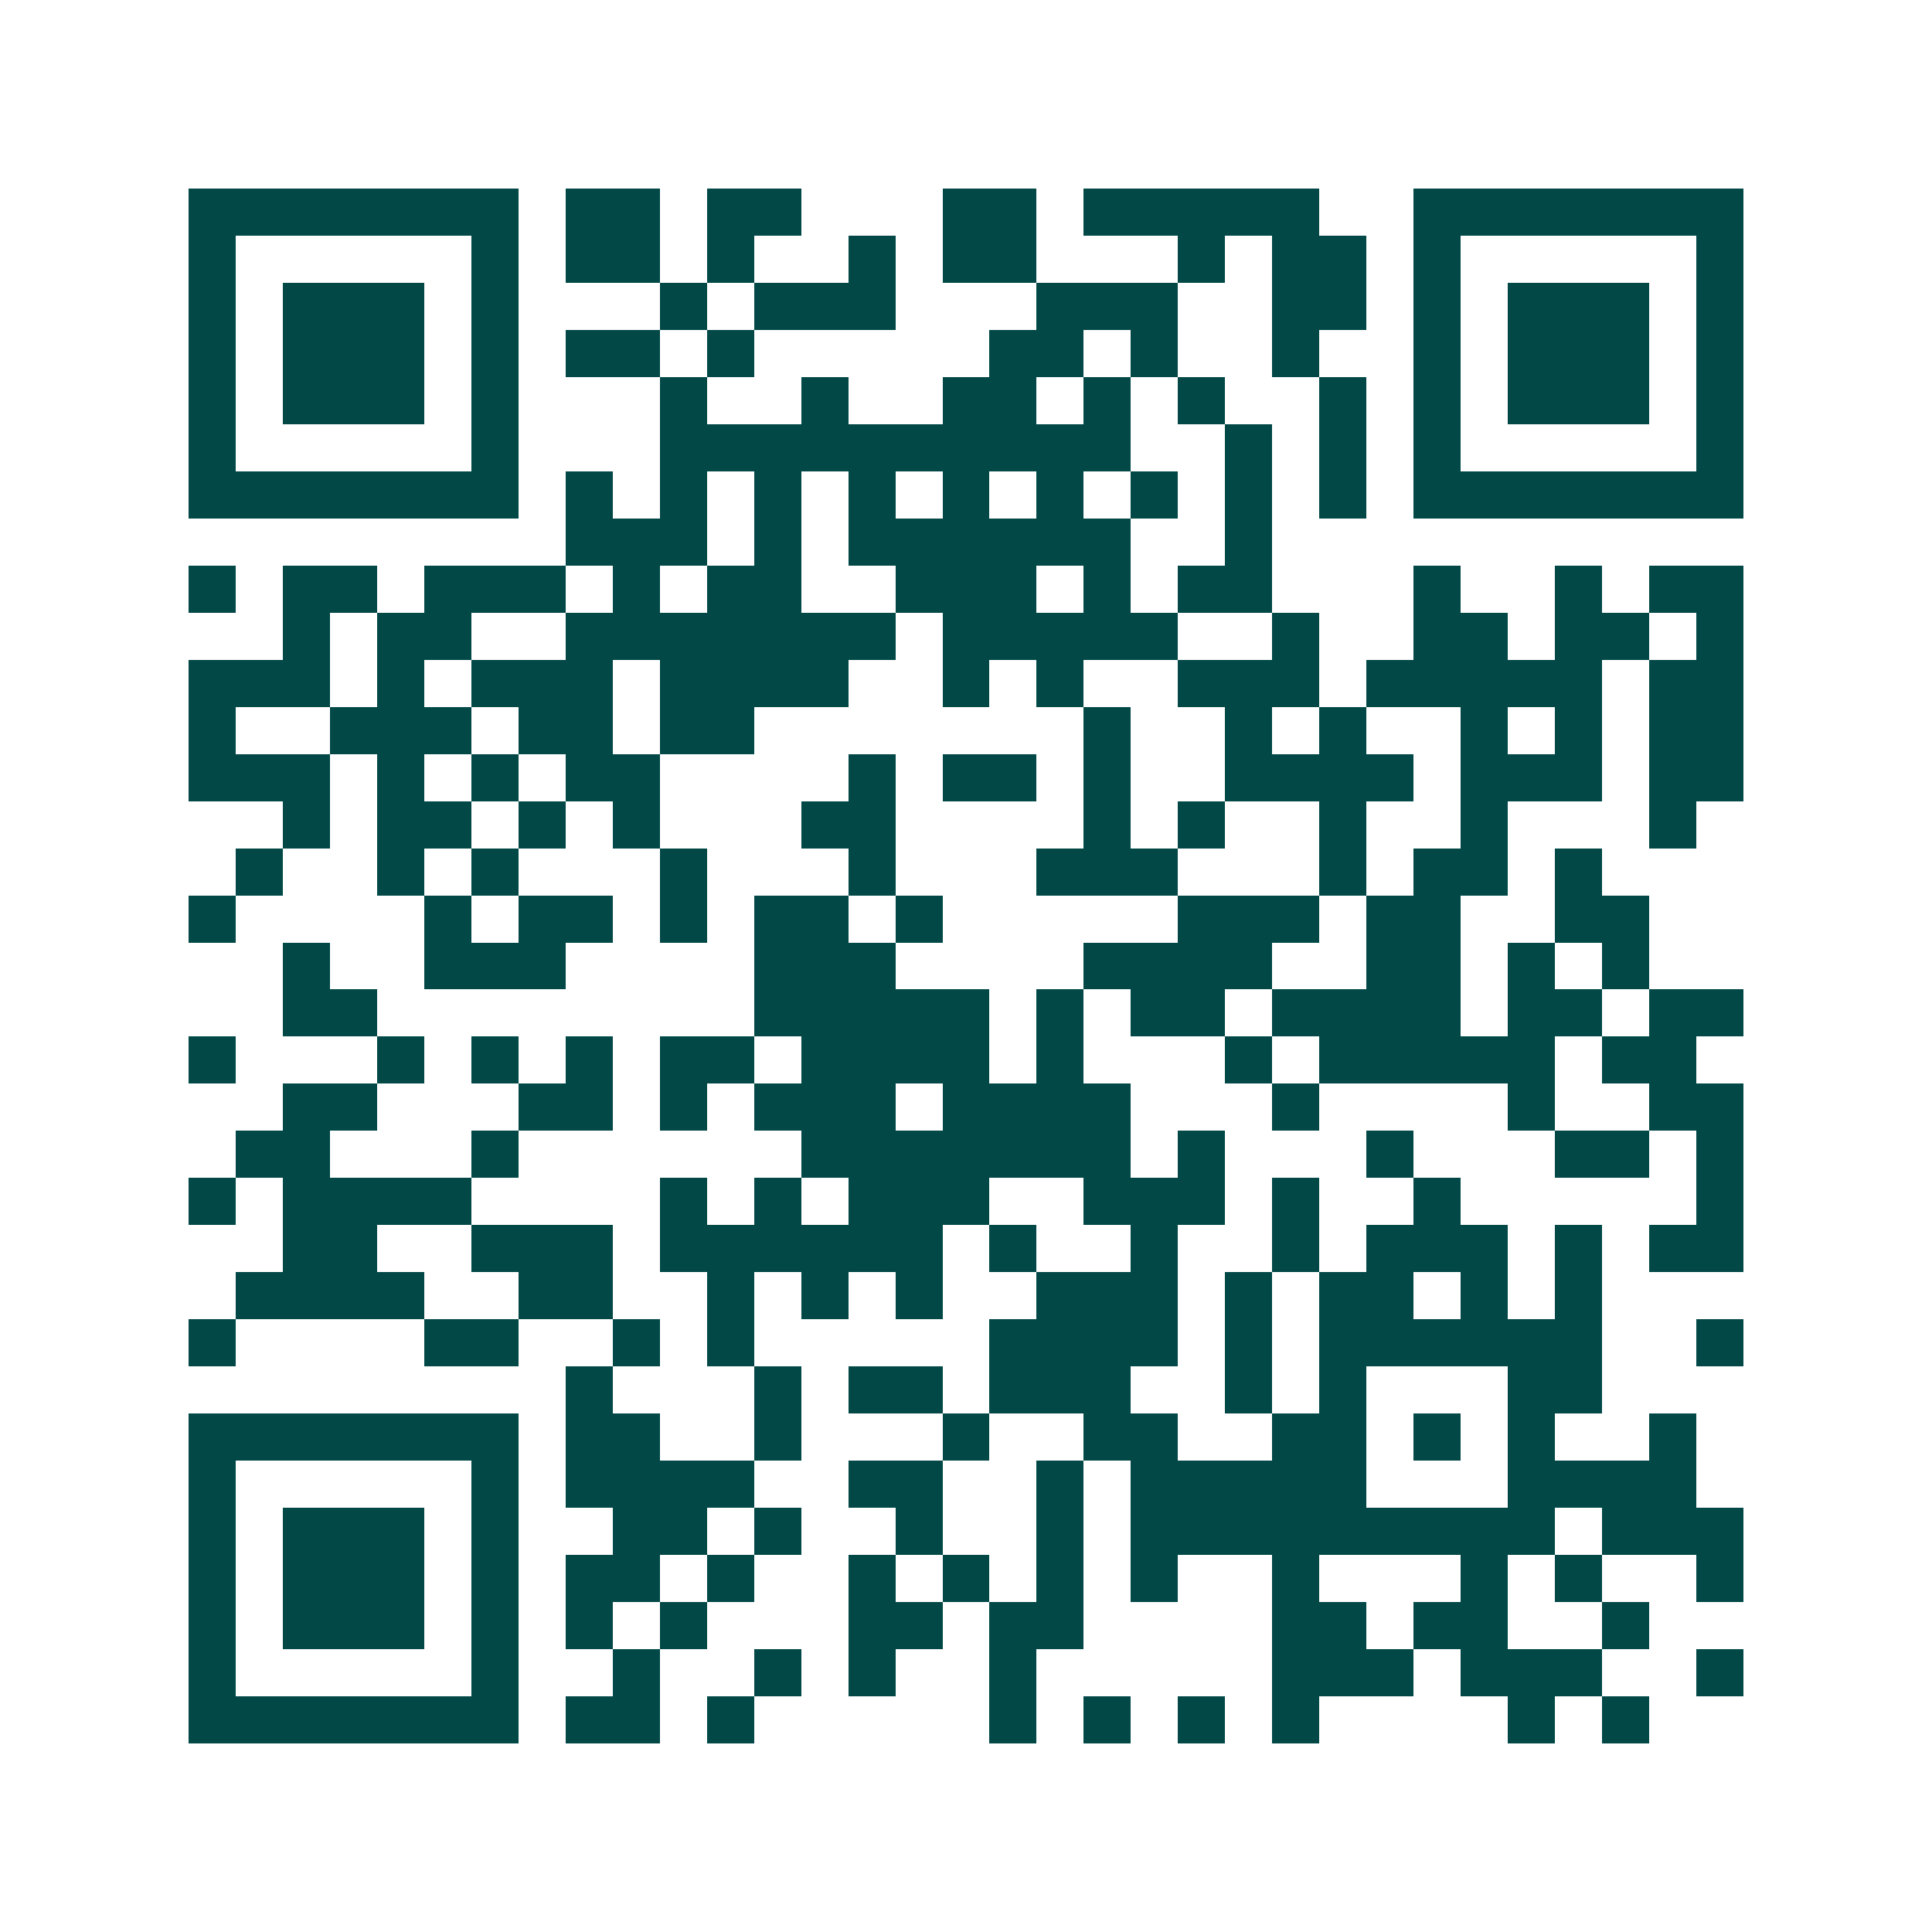 <svg xmlns="http://www.w3.org/2000/svg" width="200" height="200" viewBox="0 0 41 41" shape-rendering="crispEdges"><path fill="#ffffff" d="M0 0h41v41H0z"/><path stroke="#014847" d="M4 4.5h7m1 0h2m1 0h2m3 0h2m1 0h5m2 0h7M4 5.5h1m5 0h1m1 0h2m1 0h1m2 0h1m1 0h2m3 0h1m1 0h2m1 0h1m5 0h1M4 6.5h1m1 0h3m1 0h1m3 0h1m1 0h3m3 0h3m2 0h2m1 0h1m1 0h3m1 0h1M4 7.5h1m1 0h3m1 0h1m1 0h2m1 0h1m5 0h2m1 0h1m2 0h1m2 0h1m1 0h3m1 0h1M4 8.5h1m1 0h3m1 0h1m3 0h1m2 0h1m2 0h2m1 0h1m1 0h1m2 0h1m1 0h1m1 0h3m1 0h1M4 9.5h1m5 0h1m3 0h10m2 0h1m1 0h1m1 0h1m5 0h1M4 10.5h7m1 0h1m1 0h1m1 0h1m1 0h1m1 0h1m1 0h1m1 0h1m1 0h1m1 0h1m1 0h7M12 11.5h3m1 0h1m1 0h6m2 0h1M4 12.5h1m1 0h2m1 0h3m1 0h1m1 0h2m2 0h3m1 0h1m1 0h2m3 0h1m2 0h1m1 0h2M6 13.5h1m1 0h2m2 0h7m1 0h5m2 0h1m2 0h2m1 0h2m1 0h1M4 14.5h3m1 0h1m1 0h3m1 0h4m2 0h1m1 0h1m2 0h3m1 0h5m1 0h2M4 15.5h1m2 0h3m1 0h2m1 0h2m7 0h1m2 0h1m1 0h1m2 0h1m1 0h1m1 0h2M4 16.5h3m1 0h1m1 0h1m1 0h2m4 0h1m1 0h2m1 0h1m2 0h4m1 0h3m1 0h2M6 17.5h1m1 0h2m1 0h1m1 0h1m3 0h2m4 0h1m1 0h1m2 0h1m2 0h1m3 0h1M5 18.5h1m2 0h1m1 0h1m3 0h1m3 0h1m3 0h3m3 0h1m1 0h2m1 0h1M4 19.5h1m4 0h1m1 0h2m1 0h1m1 0h2m1 0h1m5 0h3m1 0h2m2 0h2M6 20.5h1m2 0h3m4 0h3m4 0h4m2 0h2m1 0h1m1 0h1M6 21.5h2m8 0h5m1 0h1m1 0h2m1 0h4m1 0h2m1 0h2M4 22.5h1m3 0h1m1 0h1m1 0h1m1 0h2m1 0h4m1 0h1m3 0h1m1 0h5m1 0h2M6 23.5h2m3 0h2m1 0h1m1 0h3m1 0h4m3 0h1m4 0h1m2 0h2M5 24.5h2m3 0h1m6 0h7m1 0h1m3 0h1m3 0h2m1 0h1M4 25.5h1m1 0h4m4 0h1m1 0h1m1 0h3m2 0h3m1 0h1m2 0h1m5 0h1M6 26.5h2m2 0h3m1 0h6m1 0h1m2 0h1m2 0h1m1 0h3m1 0h1m1 0h2M5 27.5h4m2 0h2m2 0h1m1 0h1m1 0h1m2 0h3m1 0h1m1 0h2m1 0h1m1 0h1M4 28.5h1m4 0h2m2 0h1m1 0h1m5 0h4m1 0h1m1 0h6m2 0h1M12 29.5h1m3 0h1m1 0h2m1 0h3m2 0h1m1 0h1m3 0h2M4 30.5h7m1 0h2m2 0h1m3 0h1m2 0h2m2 0h2m1 0h1m1 0h1m2 0h1M4 31.5h1m5 0h1m1 0h4m2 0h2m2 0h1m1 0h5m3 0h4M4 32.5h1m1 0h3m1 0h1m2 0h2m1 0h1m2 0h1m2 0h1m1 0h9m1 0h3M4 33.5h1m1 0h3m1 0h1m1 0h2m1 0h1m2 0h1m1 0h1m1 0h1m1 0h1m2 0h1m3 0h1m1 0h1m2 0h1M4 34.5h1m1 0h3m1 0h1m1 0h1m1 0h1m3 0h2m1 0h2m4 0h2m1 0h2m2 0h1M4 35.5h1m5 0h1m2 0h1m2 0h1m1 0h1m2 0h1m5 0h3m1 0h3m2 0h1M4 36.5h7m1 0h2m1 0h1m5 0h1m1 0h1m1 0h1m1 0h1m4 0h1m1 0h1"/></svg>
